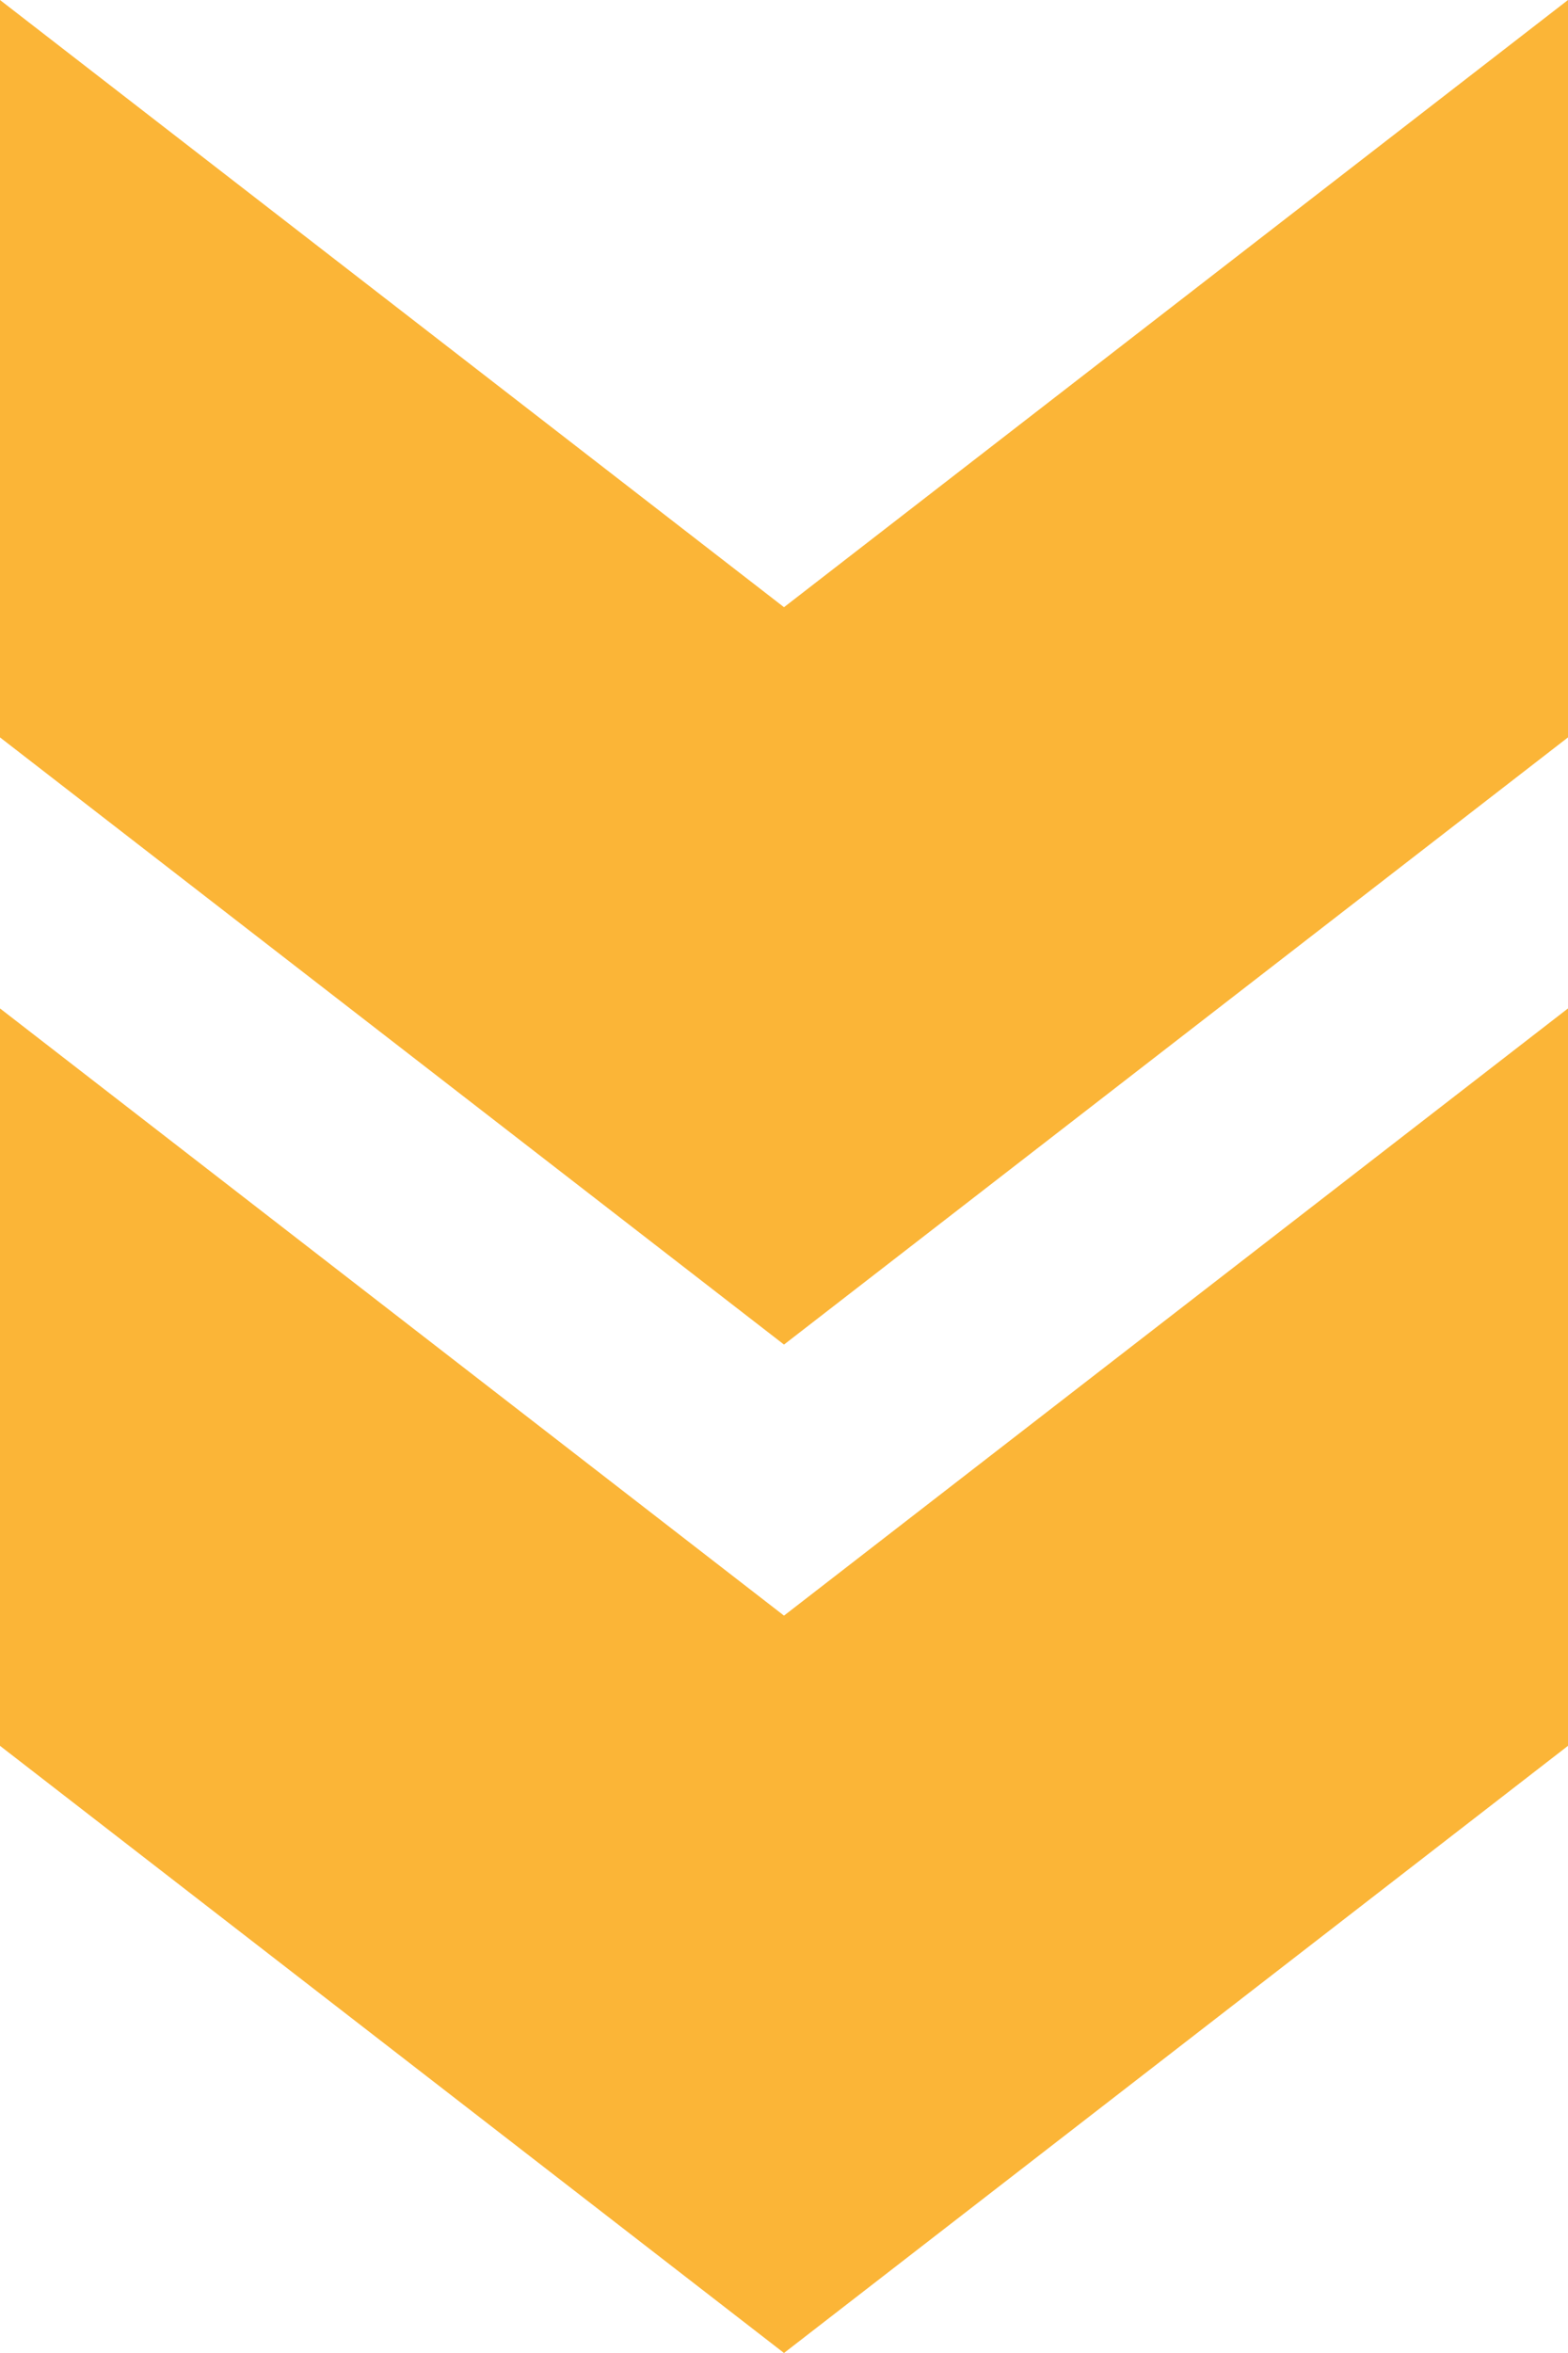 <svg xmlns="http://www.w3.org/2000/svg" xmlns:xlink="http://www.w3.org/1999/xlink" width="62px" height="93px" viewBox="0 0 62 93"><title>aui-logo-arrow@3x</title><g id="Base-Pages" stroke="none" stroke-width="1" fill="none" fill-rule="evenodd"><g id="About-Us---Our-Story" transform="translate(-931, -476.5)" fill="#FBB537"><g id="aui-logo-arrow" transform="translate(962, 523) rotate(-270) translate(-962, -523) translate(915.5, 492)"><polygon id="Fill-1" points="0 2.61552078e-14 23.999 31 0 62 29.145 62 53.143 31 29.145 2.61552078e-14"></polygon><polygon id="Fill-2" points="39.857 1.88335694e-14 63.856 31 39.857 62 69.002 62 93 31 69.002 1.88335694e-14"></polygon></g></g></g></svg>
